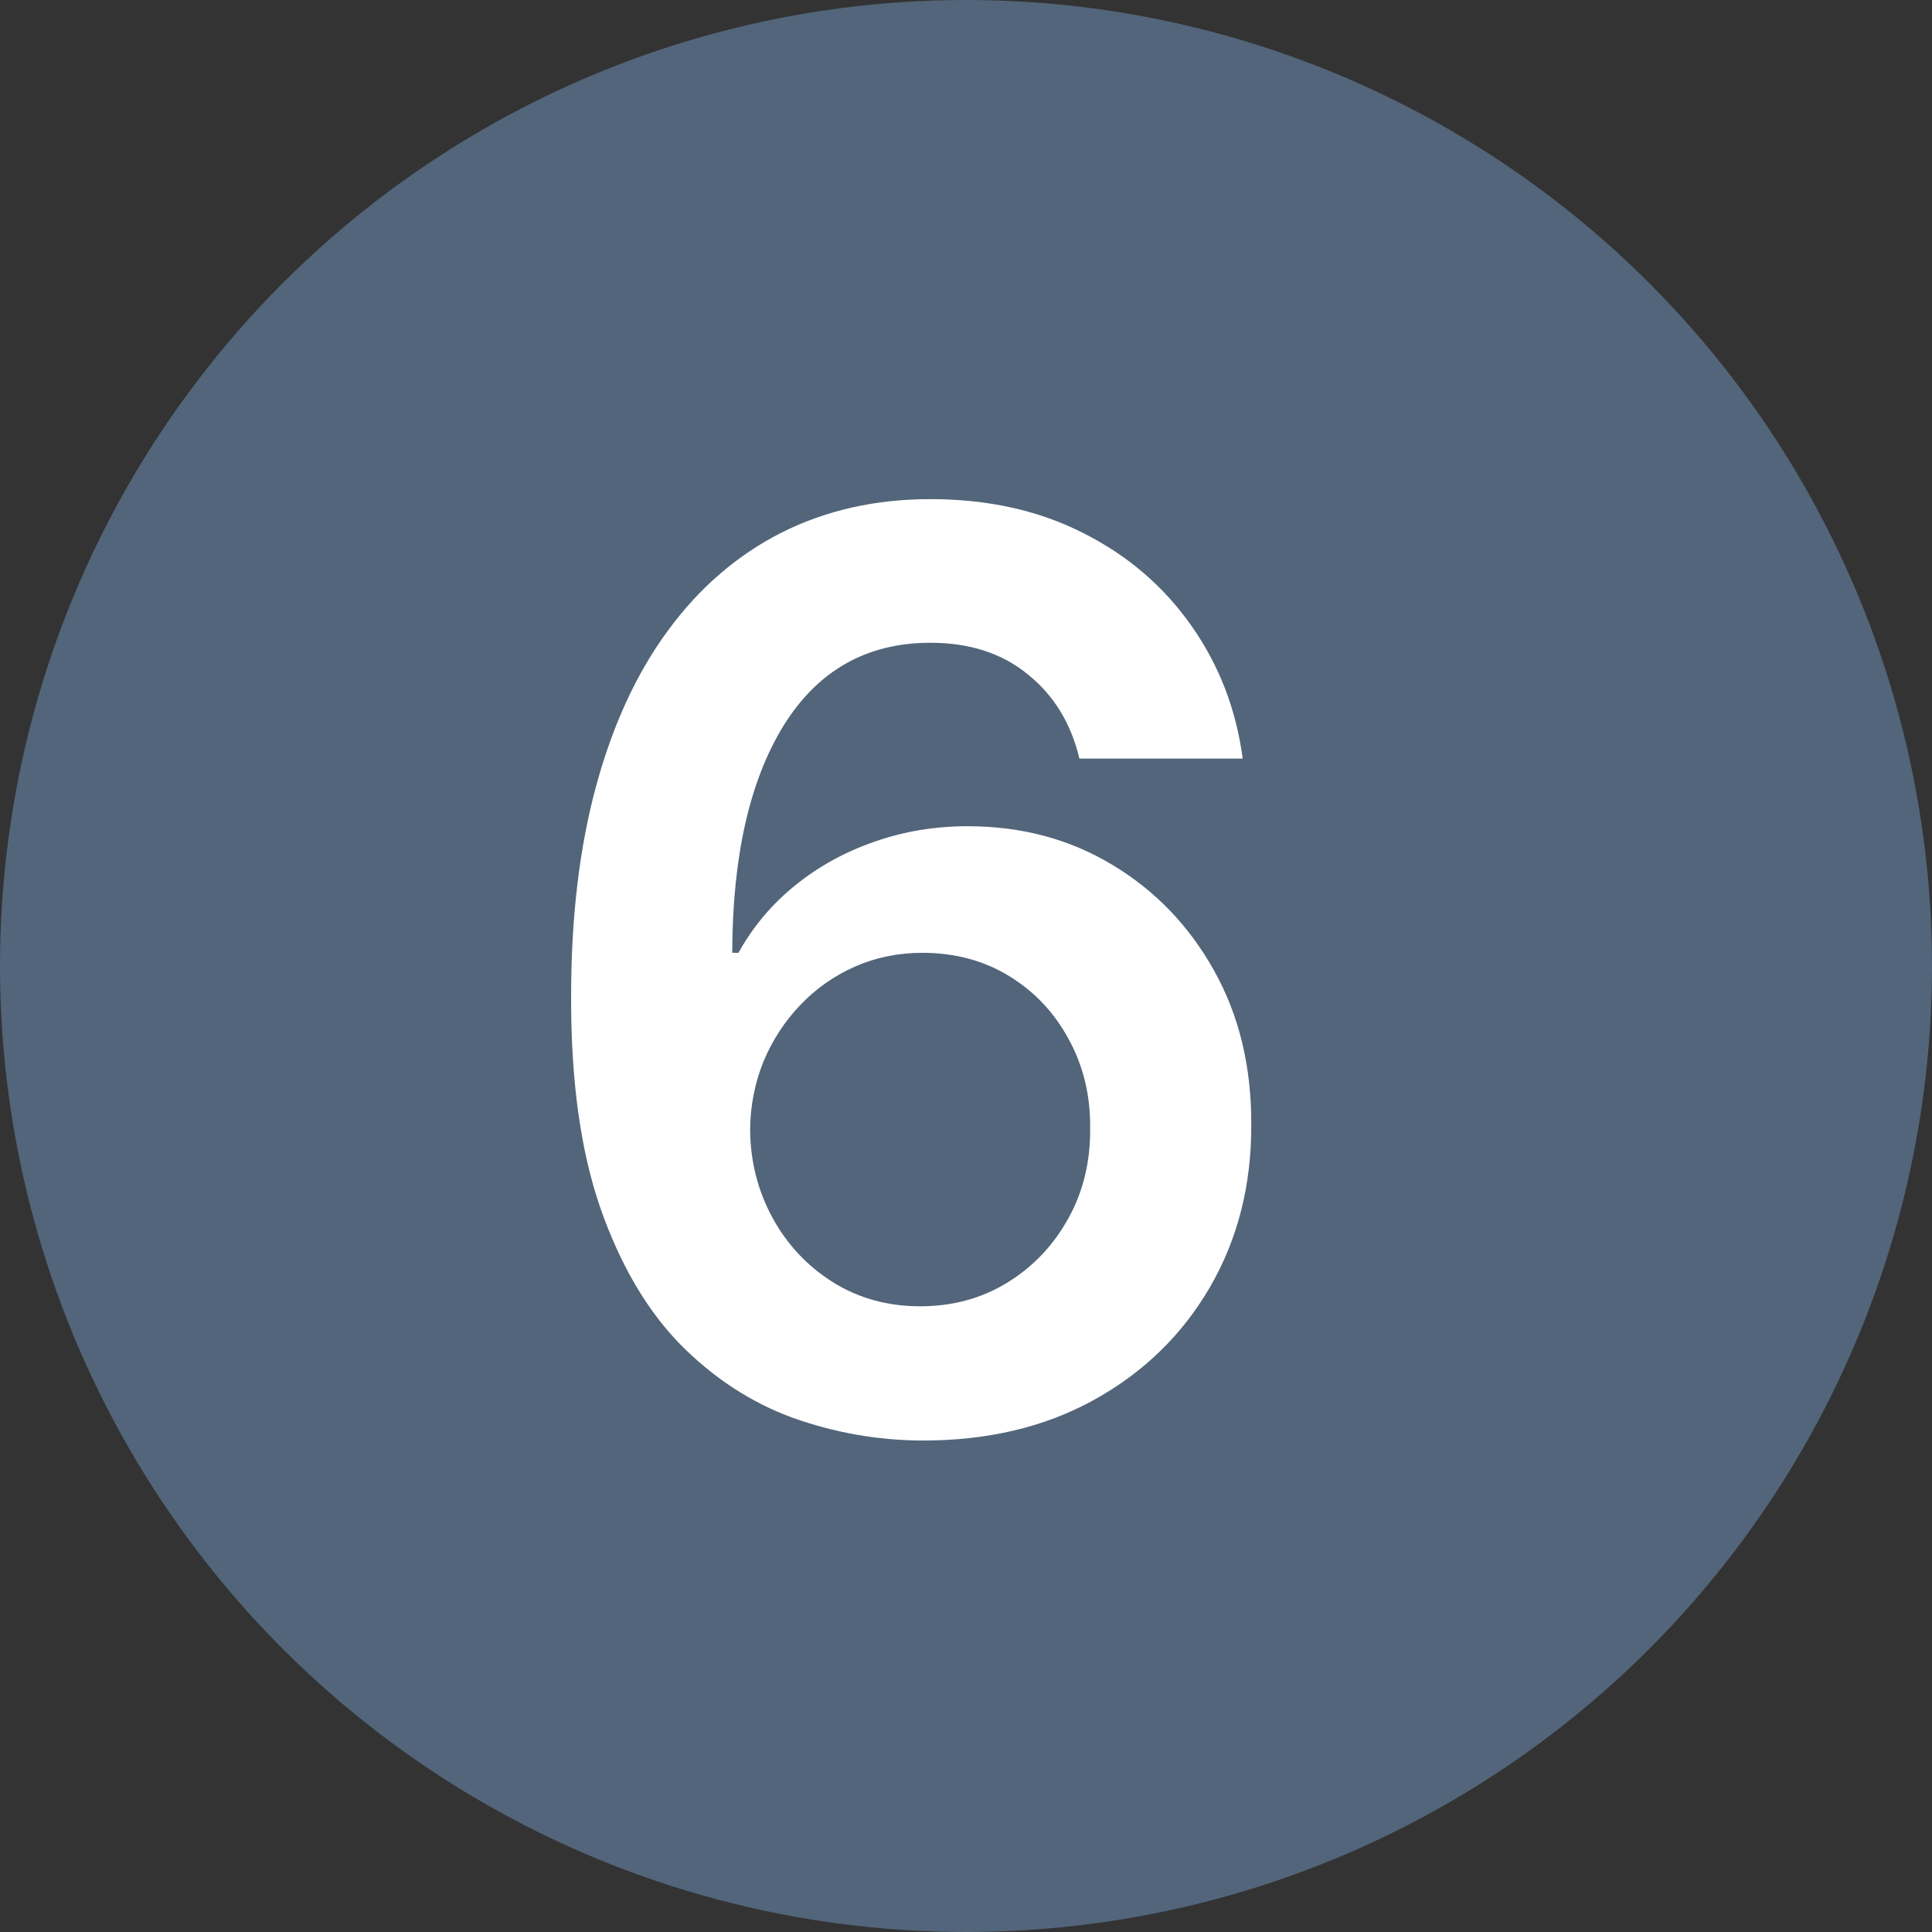 <?xml version="1.0" encoding="UTF-8"?> <svg xmlns="http://www.w3.org/2000/svg" width="23" height="23" viewBox="0 0 23 23" fill="none"><rect x="0" y="0" width="23" height="23" fill="#333333" stroke="none"/> <circle cx="11.5" cy="11.5" r="11.5" fill="#52657A"></circle> <path d="M10.964 17.149C10.443 17.146 9.933 17.055 9.436 16.878C8.939 16.696 8.491 16.403 8.093 15.999C7.696 15.59 7.38 15.049 7.145 14.374C6.911 13.696 6.795 12.856 6.799 11.854C6.799 10.921 6.898 10.088 7.097 9.356C7.296 8.625 7.582 8.007 7.955 7.502C8.328 6.995 8.777 6.608 9.303 6.341C9.832 6.075 10.423 5.942 11.076 5.942C11.762 5.942 12.369 6.077 12.898 6.347C13.431 6.616 13.86 6.986 14.187 7.455C14.514 7.92 14.716 8.445 14.794 9.031H12.85C12.751 8.612 12.546 8.278 12.238 8.03C11.932 7.778 11.545 7.652 11.076 7.652C10.32 7.652 9.738 7.98 9.329 8.637C8.924 9.294 8.72 10.196 8.717 11.343H8.791C8.965 11.03 9.191 10.762 9.468 10.539C9.745 10.315 10.057 10.143 10.405 10.022C10.757 9.898 11.128 9.836 11.518 9.836C12.158 9.836 12.731 9.988 13.239 10.294C13.75 10.599 14.155 11.02 14.454 11.556C14.752 12.089 14.899 12.7 14.896 13.389C14.899 14.106 14.736 14.75 14.405 15.322C14.075 15.89 13.615 16.338 13.026 16.664C12.436 16.991 11.749 17.153 10.964 17.149ZM10.954 15.551C11.341 15.551 11.687 15.457 11.992 15.269C12.298 15.081 12.539 14.827 12.717 14.507C12.895 14.188 12.982 13.829 12.978 13.431C12.982 13.04 12.896 12.687 12.722 12.371C12.552 12.055 12.316 11.805 12.014 11.62C11.712 11.435 11.367 11.343 10.98 11.343C10.693 11.343 10.425 11.398 10.176 11.508C9.928 11.618 9.711 11.771 9.526 11.966C9.342 12.158 9.196 12.382 9.089 12.637C8.987 12.89 8.933 13.159 8.93 13.447C8.933 13.827 9.022 14.177 9.196 14.496C9.37 14.816 9.61 15.072 9.915 15.264C10.22 15.455 10.567 15.551 10.954 15.551Z" fill="white"></path> </svg> 